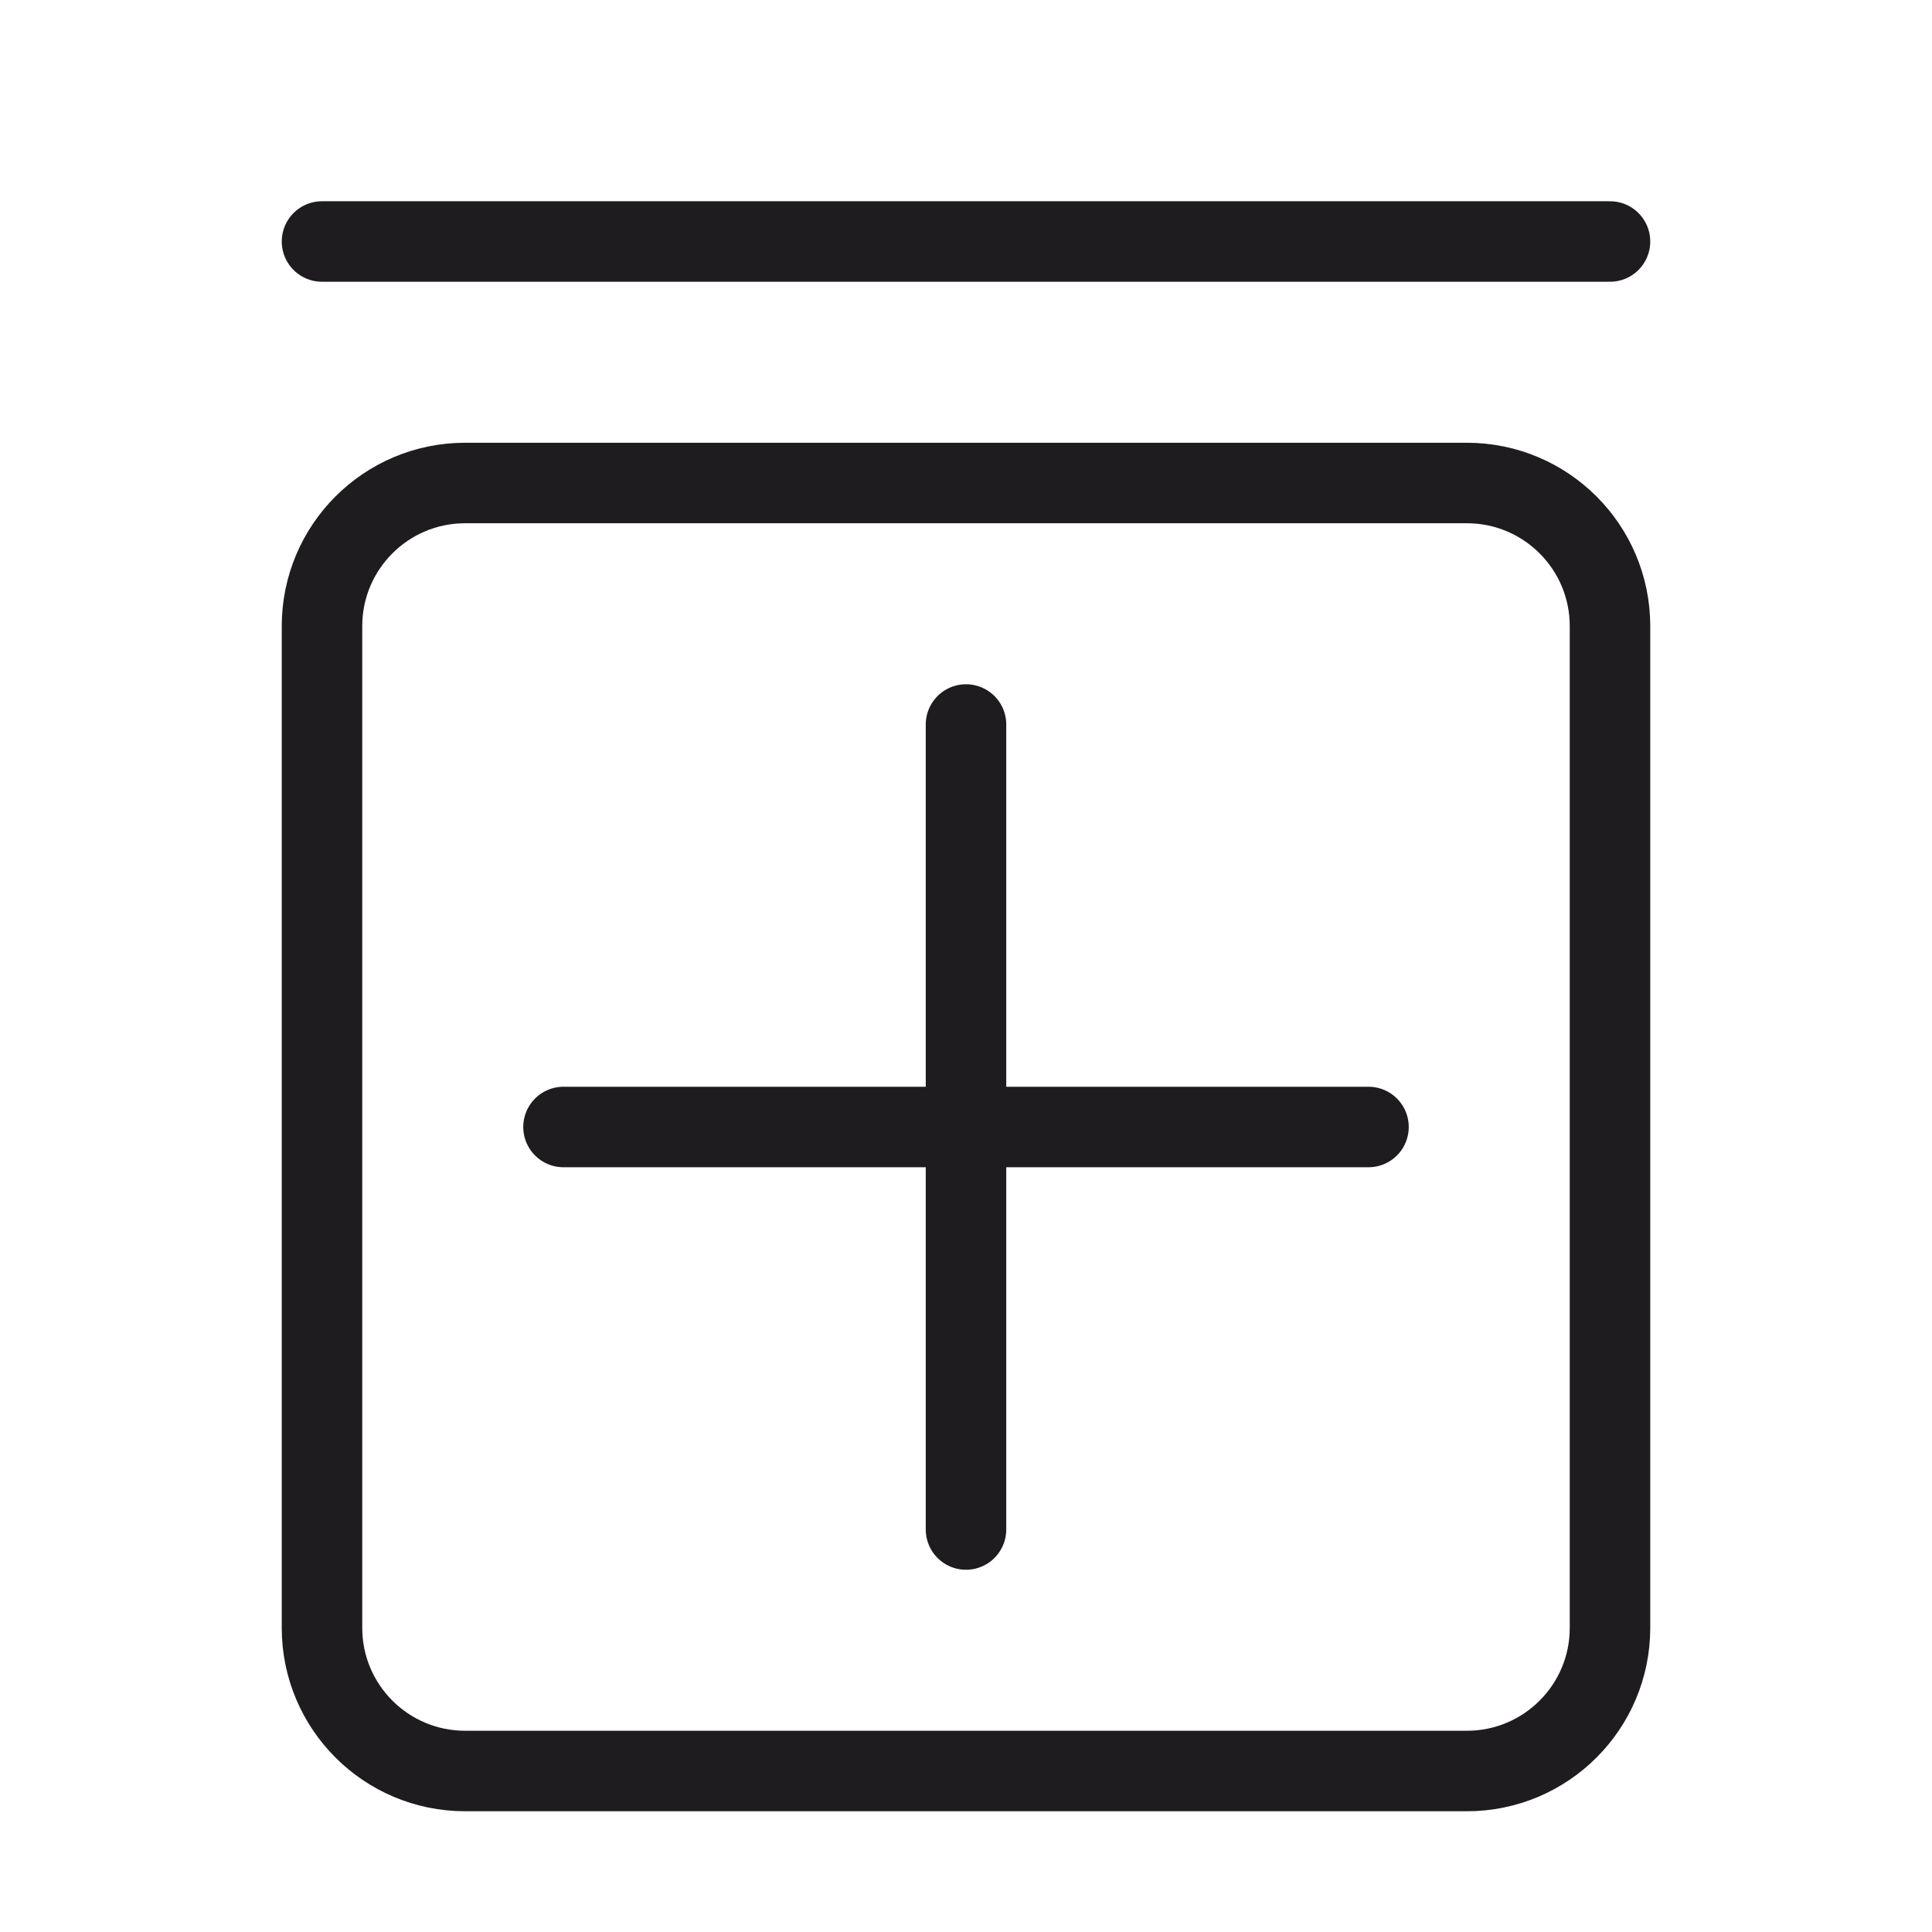 <svg width="24" height="24" viewBox="0 0 24 24" fill="none" xmlns="http://www.w3.org/2000/svg">
<path d="M12 9L12 19" stroke="#1E1C1F" stroke-linecap="round" stroke-linejoin="round"/>
<path d="M17 14L7 14" stroke="#1E1C1F" stroke-linecap="round" stroke-linejoin="round"/>
<path d="M18.222 6H5.778C4.796 6 4 6.796 4 7.778V20.222C4 21.204 4.796 22 5.778 22H18.222C19.204 22 20 21.204 20 20.222V7.778C20 6.796 19.204 6 18.222 6Z" stroke="#1E1C1F" stroke-linecap="round" stroke-linejoin="round"/>
<path d="M4 3L20 3" stroke="#1E1C1F" stroke-linecap="round"/>
</svg>
